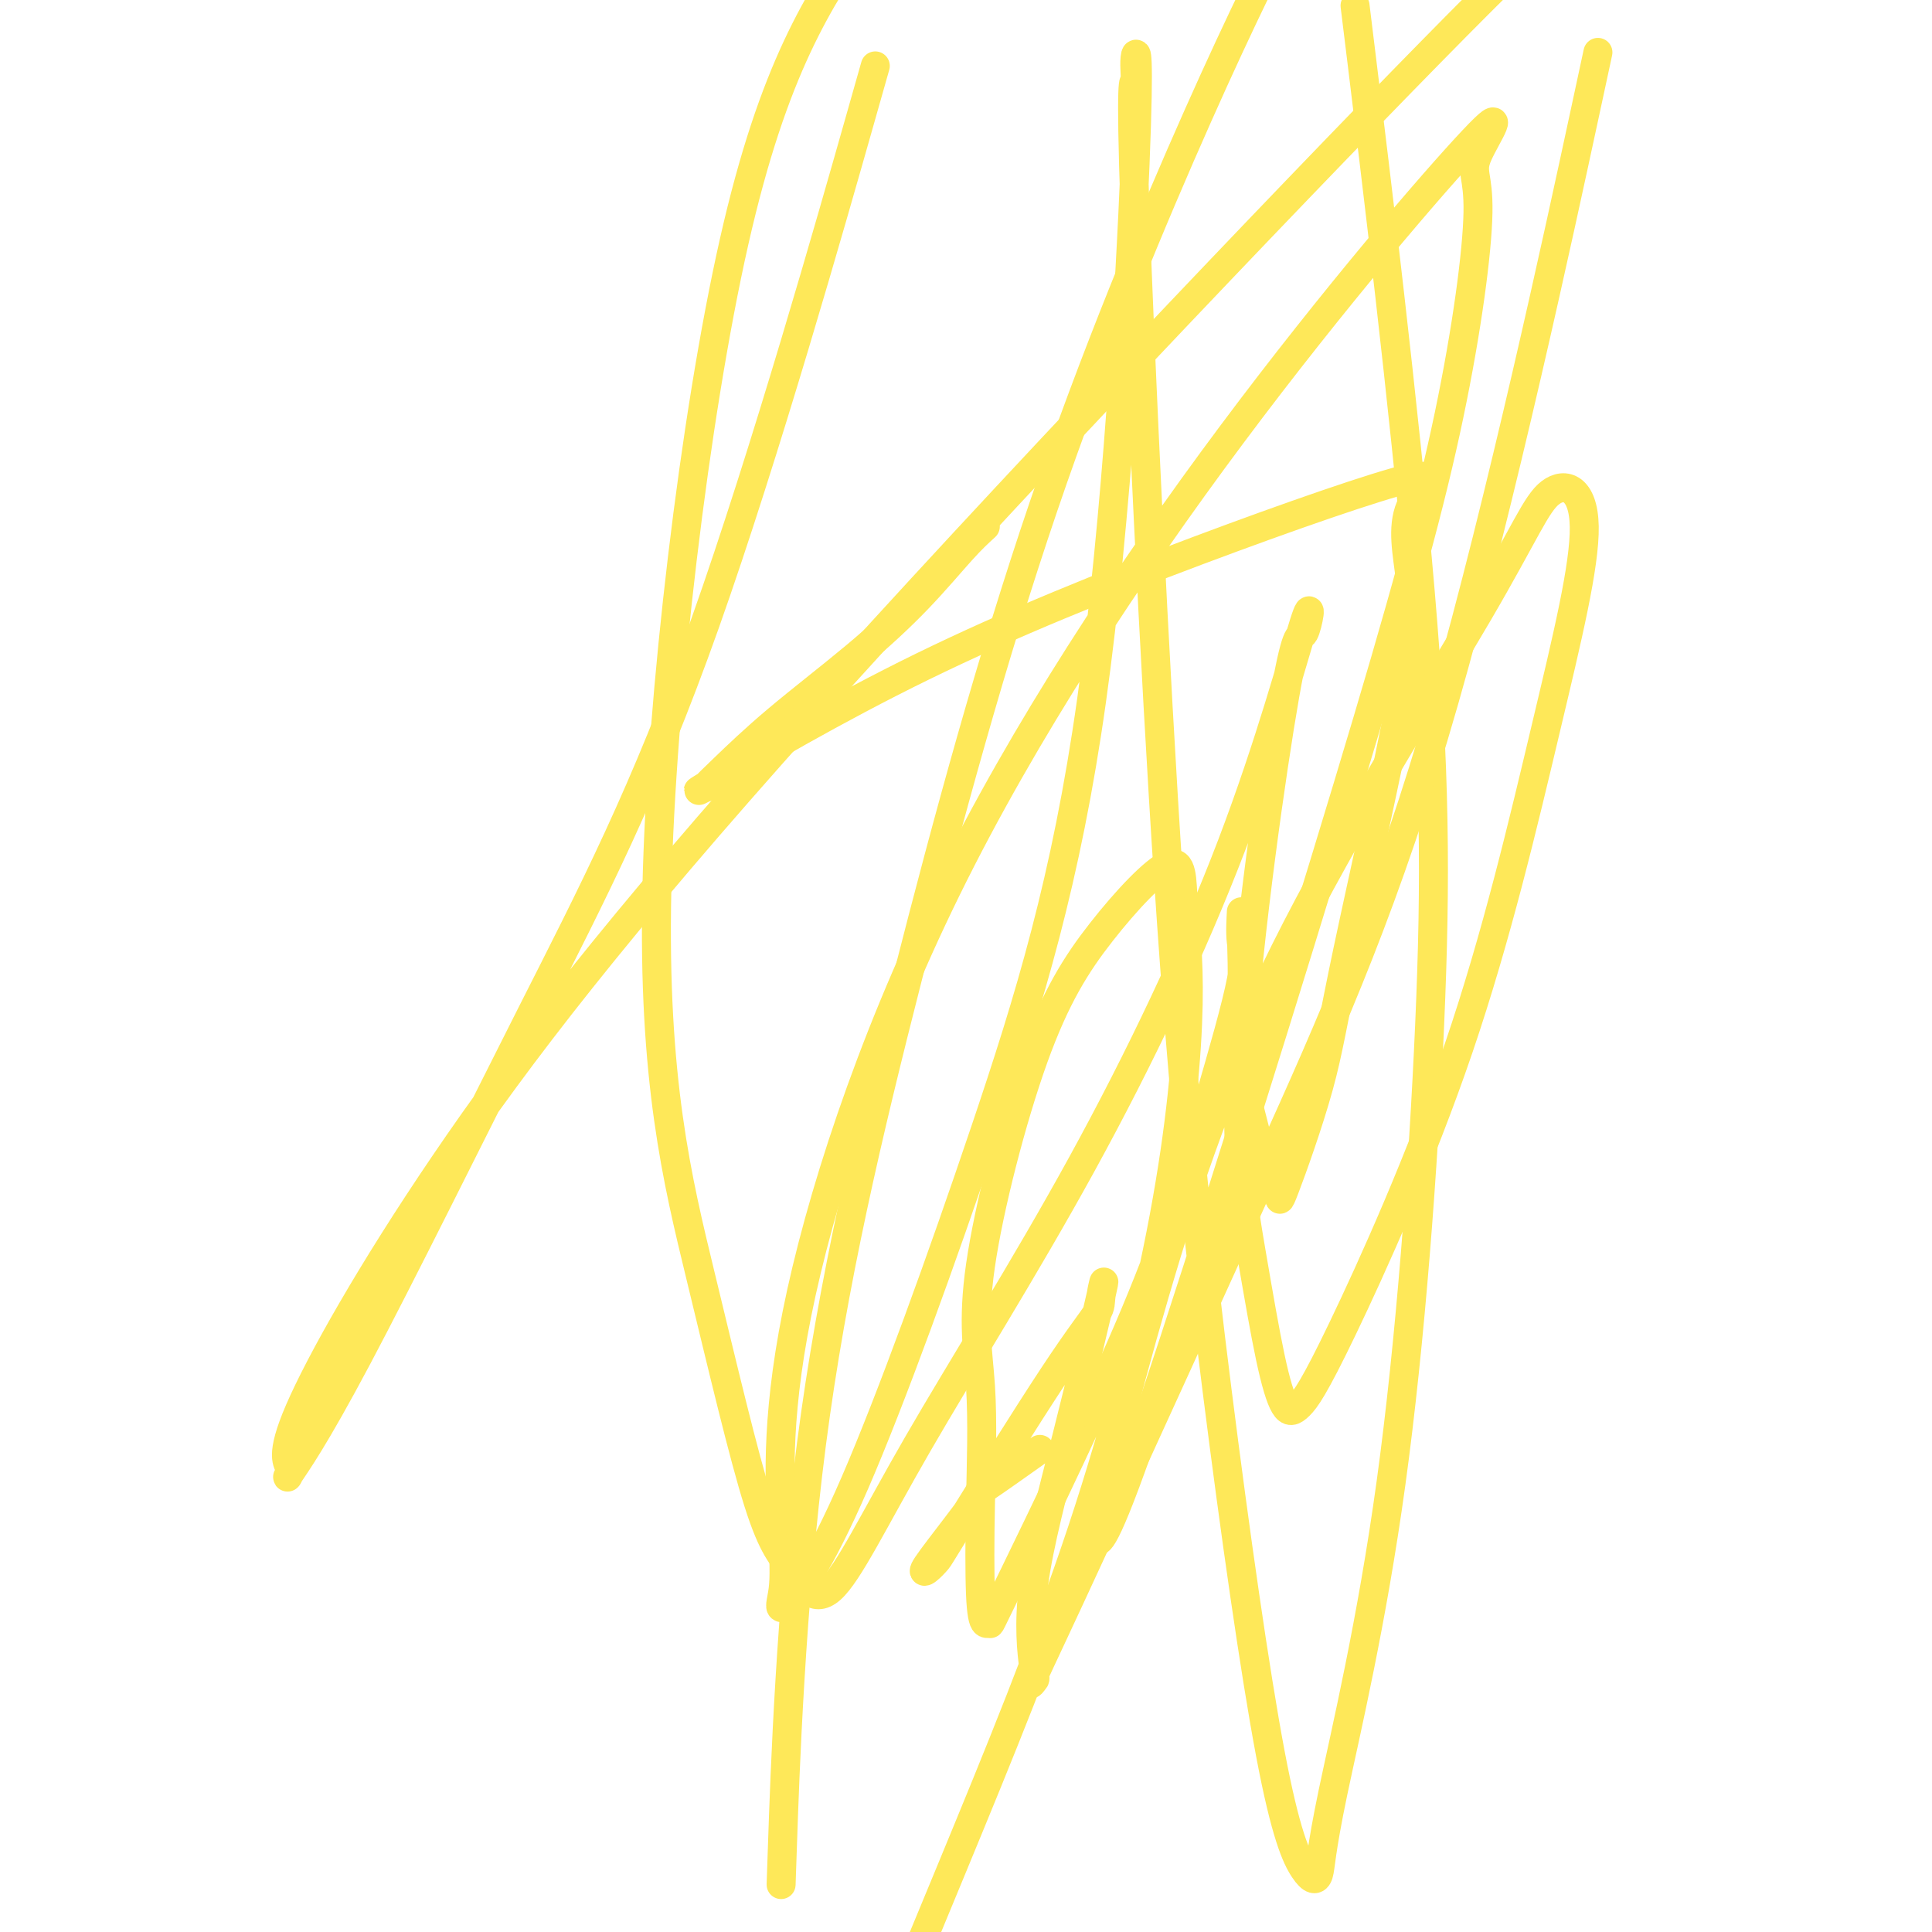 <svg viewBox='0 0 400 400' version='1.1' xmlns='http://www.w3.org/2000/svg' xmlns:xlink='http://www.w3.org/1999/xlink'><g fill='none' stroke='#FEE859' stroke-width='6' stroke-linecap='round' stroke-linejoin='round'><path d='M204,109c-1.380,1.259 -2.760,2.517 -5,5c-2.240,2.483 -5.341,6.190 -9,10c-3.659,3.810 -7.875,7.722 -13,12c-5.125,4.278 -11.157,8.922 -16,13c-4.843,4.078 -8.495,7.590 -11,10c-2.505,2.410 -3.863,3.718 -4,4c-0.137,0.282 0.945,-0.463 0,0c-0.945,0.463 -3.919,2.132 3,-2c6.919,-4.132 23.731,-14.066 42,-23c18.269,-8.934 37.994,-16.869 57,-24c19.006,-7.131 37.294,-13.459 44,-15c6.706,-1.541 1.831,1.703 0,6c-1.831,4.297 -0.618,9.645 0,15c0.618,5.355 0.639,10.717 -2,25c-2.639,14.283 -7.939,37.488 -11,52c-3.061,14.512 -3.882,20.333 -6,28c-2.118,7.667 -5.535,17.182 -7,21c-1.465,3.818 -0.980,1.941 -1,1c-0.020,-0.941 -0.544,-0.946 -1,-1c-0.456,-0.054 -0.845,-0.158 -2,-4c-1.155,-3.842 -3.078,-11.421 -5,-19'/><path d='M257,223c-1.391,-6.420 -0.368,-10.970 0,-16c0.368,-5.030 0.081,-10.541 0,-14c-0.081,-3.459 0.044,-4.867 0,-4c-0.044,0.867 -0.258,4.010 0,6c0.258,1.990 0.988,2.826 0,8c-0.988,5.174 -3.693,14.685 -7,26c-3.307,11.315 -7.215,24.435 -15,43c-7.785,18.565 -19.445,42.577 -25,54c-5.555,11.423 -5.003,10.258 -5,10c0.003,-0.258 -0.543,0.390 -1,0c-0.457,-0.390 -0.823,-1.819 -1,-6c-0.177,-4.181 -0.163,-11.113 0,-19c0.163,-7.887 0.475,-16.730 0,-24c-0.475,-7.270 -1.736,-12.967 0,-25c1.736,-12.033 6.471,-30.403 11,-43c4.529,-12.597 8.852,-19.423 14,-26c5.148,-6.577 11.119,-12.907 14,-14c2.881,-1.093 2.670,3.050 3,8c0.330,4.950 1.202,10.708 1,21c-0.202,10.292 -1.477,25.120 -5,44c-3.523,18.880 -9.295,41.814 -17,65c-7.705,23.186 -17.344,46.625 -27,70c-9.656,23.375 -19.328,46.688 -29,70'/><path d='M162,382c-0.241,7.091 -0.482,14.181 0,0c0.482,-14.181 1.687,-49.634 6,-83c4.313,-33.366 11.733,-64.644 20,-97c8.267,-32.356 17.379,-65.788 28,-97c10.621,-31.212 22.749,-60.203 32,-81c9.251,-20.797 15.626,-33.398 22,-46'/><path d='M282,13c-1.258,-10.256 -2.516,-20.512 0,0c2.516,20.512 8.805,71.790 12,109c3.195,37.210 3.294,60.350 2,90c-1.294,29.650 -3.982,65.810 -8,95c-4.018,29.190 -9.365,51.411 -12,64c-2.635,12.589 -2.557,15.546 -3,17c-0.443,1.454 -1.406,1.404 -3,-1c-1.594,-2.404 -3.821,-7.160 -7,-24c-3.179,-16.840 -7.312,-45.762 -11,-75c-3.688,-29.238 -6.931,-58.793 -10,-105c-3.069,-46.207 -5.965,-109.066 -7,-139c-1.035,-29.934 -0.210,-26.944 0,-27c0.210,-0.056 -0.195,-3.160 0,-5c0.195,-1.840 0.990,-2.416 0,22c-0.990,24.416 -3.765,73.825 -9,111c-5.235,37.175 -12.932,62.115 -22,89c-9.068,26.885 -19.509,55.716 -27,73c-7.491,17.284 -12.031,23.022 -14,25c-1.969,1.978 -1.366,0.198 -1,-2c0.366,-2.198 0.496,-4.812 0,-13c-0.496,-8.188 -1.618,-21.949 3,-45c4.618,-23.051 14.975,-55.392 31,-88c16.025,-32.608 37.718,-65.483 59,-94c21.282,-28.517 42.151,-52.675 50,-61c7.849,-8.325 2.677,-0.816 1,3c-1.677,3.816 0.142,3.938 0,12c-0.142,8.062 -2.245,24.064 -6,42c-3.755,17.936 -9.161,37.808 -21,77c-11.839,39.192 -30.110,97.706 -40,127c-9.890,29.294 -11.397,29.370 -12,29c-0.603,-0.370 -0.301,-1.185 0,-2'/><path d='M227,317c-0.182,-3.643 5.362,-26.249 12,-49c6.638,-22.751 14.370,-45.647 27,-71c12.630,-25.353 30.159,-53.162 40,-70c9.841,-16.838 11.996,-22.705 15,-25c3.004,-2.295 6.859,-1.018 7,7c0.141,8.018 -3.432,22.778 -8,42c-4.568,19.222 -10.133,42.908 -18,66c-7.867,23.092 -18.038,45.591 -24,58c-5.962,12.409 -7.715,14.730 -9,16c-1.285,1.270 -2.104,1.490 -3,0c-0.896,-1.490 -1.871,-4.689 -3,-10c-1.129,-5.311 -2.413,-12.735 -4,-22c-1.587,-9.265 -3.478,-20.373 -2,-43c1.478,-22.627 6.324,-56.775 9,-72c2.676,-15.225 3.181,-11.528 4,-13c0.819,-1.472 1.950,-8.114 0,-2c-1.950,6.114 -6.982,24.982 -15,46c-8.018,21.018 -19.024,44.185 -31,66c-11.976,21.815 -24.923,42.278 -34,58c-9.077,15.722 -14.283,26.704 -18,30c-3.717,3.296 -5.944,-1.092 -8,-4c-2.056,-2.908 -3.940,-4.334 -7,-14c-3.060,-9.666 -7.294,-27.570 -12,-47c-4.706,-19.430 -9.882,-40.385 -9,-80c0.882,-39.615 7.824,-97.890 16,-134c8.176,-36.110 17.588,-50.055 27,-64'/><path d='M178,25c2.793,-9.845 5.587,-19.689 0,0c-5.587,19.689 -19.553,68.913 -32,104c-12.447,35.087 -23.375,56.037 -36,81c-12.625,24.963 -26.949,53.940 -36,71c-9.051,17.060 -12.830,22.204 -14,24c-1.170,1.796 0.270,0.245 0,-1c-0.270,-1.245 -2.249,-2.184 2,-12c4.249,-9.816 14.727,-28.507 30,-51c15.273,-22.493 35.343,-48.787 75,-93c39.657,-44.213 98.902,-106.347 129,-137c30.098,-30.653 31.049,-29.827 32,-29'/><path d='M328,24c2.456,-11.402 4.912,-22.805 0,0c-4.912,22.805 -17.194,79.816 -29,121c-11.806,41.184 -23.138,66.541 -36,95c-12.862,28.459 -27.255,60.019 -36,79c-8.745,18.981 -11.840,25.381 -13,28c-1.160,2.619 -0.383,1.457 0,1c0.383,-0.457 0.372,-0.207 0,-3c-0.372,-2.793 -1.104,-8.627 0,-17c1.104,-8.373 4.045,-19.284 7,-31c2.955,-11.716 5.923,-24.236 7,-29c1.077,-4.764 0.262,-1.772 0,0c-0.262,1.772 0.029,2.324 -1,4c-1.029,1.676 -3.376,4.476 -9,13c-5.624,8.524 -14.523,22.773 -19,30c-4.477,7.227 -4.532,7.434 -5,8c-0.468,0.566 -1.351,1.493 -2,2c-0.649,0.507 -1.065,0.593 0,-1c1.065,-1.593 3.611,-4.866 6,-8c2.389,-3.134 4.620,-6.129 5,-7c0.380,-0.871 -1.090,0.381 1,-1c2.090,-1.381 7.740,-5.395 10,-7c2.260,-1.605 1.130,-0.803 0,0'/></g>
</svg>